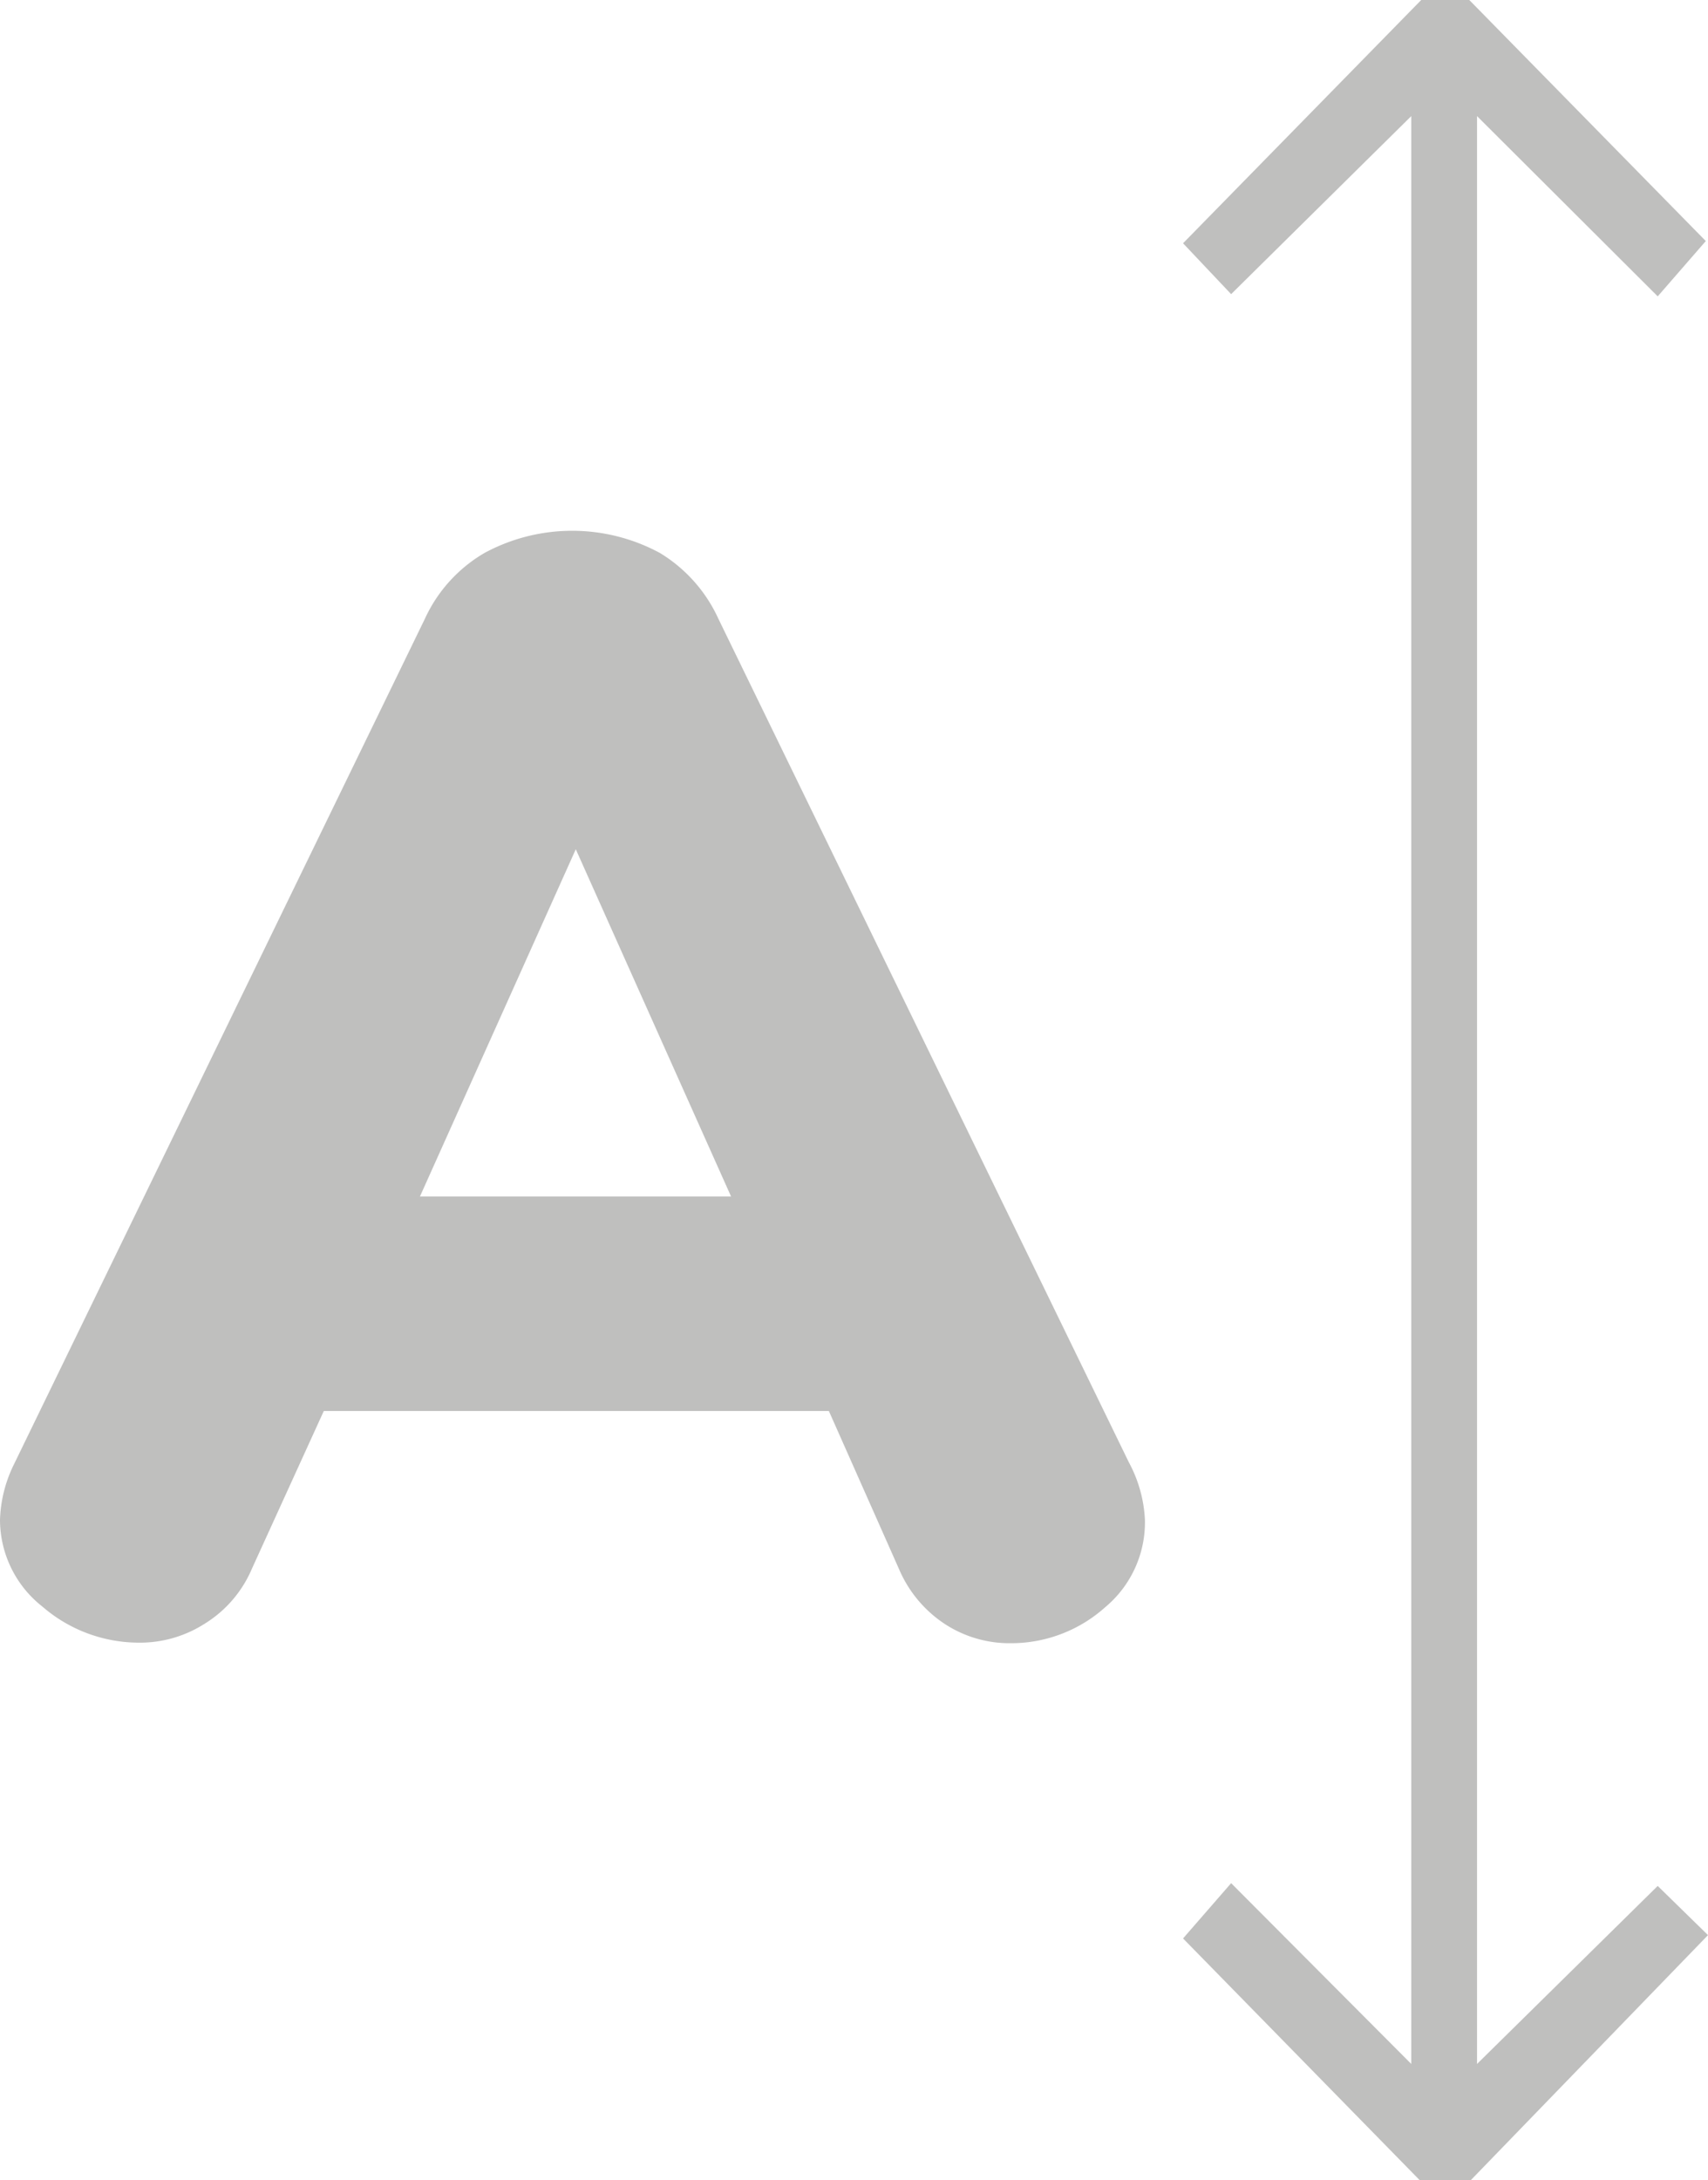 <svg xmlns="http://www.w3.org/2000/svg" viewBox="0 0 30.91 39.43"><defs><style>.cls-1{fill:#bfbfbe;}</style></defs><title>Font tipe size</title><g id="Layer_2" data-name="Layer 2"><g id="Font_tipe_size" data-name="Font tipe size"><g id="Font_tipe_size-2" data-name="Font tipe size"><path class="cls-1" d="M22.28,34.06l-.87,1,4.31,4.4h.87L30.91,35,30,34.11l-3.27,3.22V2.1L30,5.36l.87-1L26.59,0h-.87L21.41,4.4l.87.92L25.54,2.1V37.33Z"/><path class="cls-1" d="M20.72,27.49A2,2,0,0,1,20,29.07a2.55,2.55,0,0,1-1.71.65,2.14,2.14,0,0,1-1.18-.34,2.24,2.24,0,0,1-.84-1L15,25.52H5.86l-1.3,2.85a2.16,2.16,0,0,1-.86,1,2.17,2.17,0,0,1-1.19.34,2.67,2.67,0,0,1-1.74-.65A2,2,0,0,1,0,27.49a2.43,2.43,0,0,1,.25-1L7.69,11.19A2.66,2.66,0,0,1,8.77,10a3.34,3.34,0,0,1,3.17,0A2.7,2.7,0,0,1,13,11.19l7.43,15.26A2.43,2.43,0,0,1,20.72,27.49ZM7.6,21.64h5.63l-2.81-6.28Z"/></g></g></g></svg>